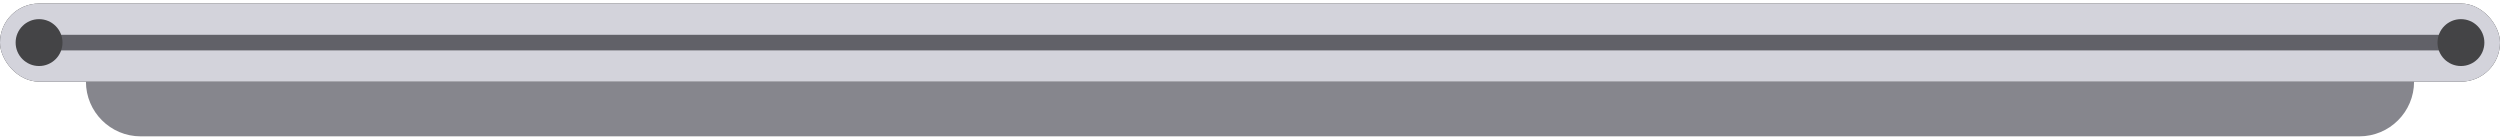 <svg width="640" height="35" viewBox="0 0 640 35" fill="none" xmlns="http://www.w3.org/2000/svg">
<g clip-path="url(#clip0_962_24107)">
<rect y="0.902" width="640" height="20" rx="10" fill="#363638"/>
<rect x="4" y="4.902" width="632" height="12" rx="6" fill="#616168"/>
<rect x="4" y="4.902" width="632" height="12" rx="6" stroke="#D3D3DB" stroke-width="8"/>
<circle cx="630" cy="10.902" r="6" fill="#444446"/>
<circle cx="10" cy="10.902" r="6" fill="#444446"/>
</g>
<path d="M22 20.902H618C618 28.634 611.732 34.902 604 34.902H36C28.268 34.902 22 28.634 22 20.902Z" fill="#86868D"/>
<defs>
<clipPath id="clip0_962_24107">
<rect y="0.902" width="640" height="20" rx="10" fill="white"/>
</clipPath>
</defs>
</svg>
